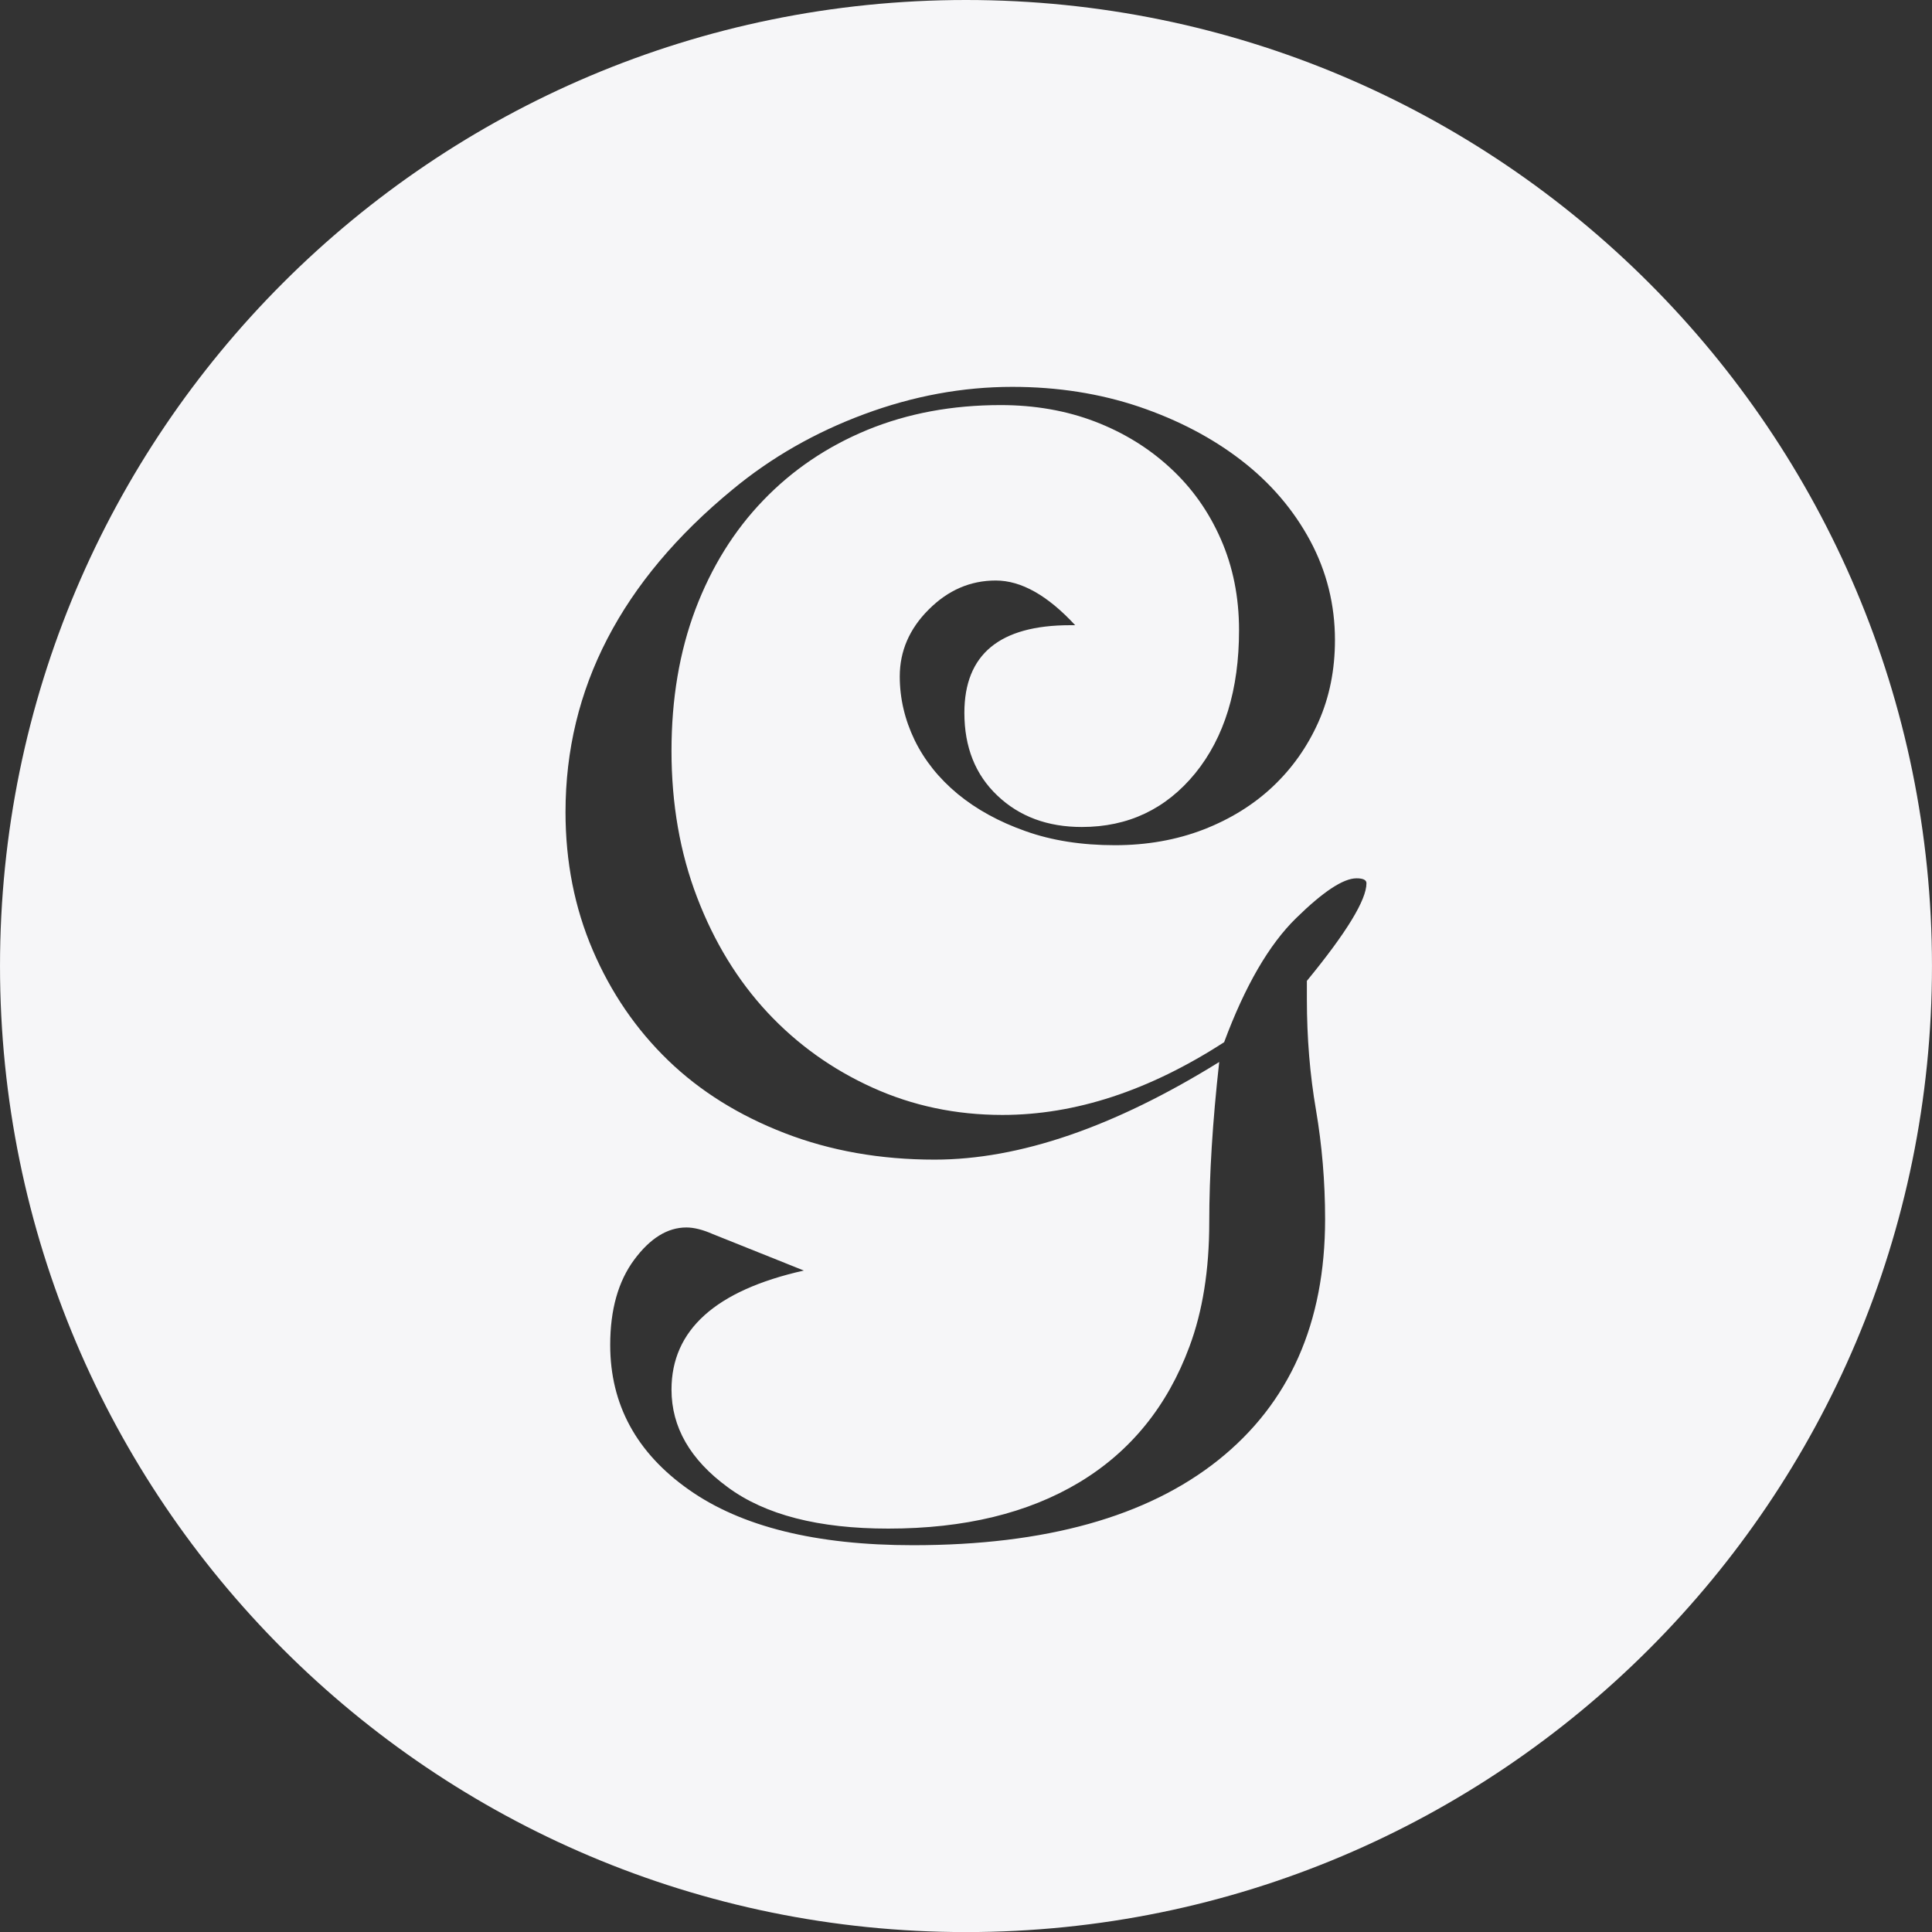 <svg xml:space="preserve" style="enable-background:new 0 0 180.283 180.29;" viewBox="0 0 180.283 180.29" y="0px" x="0px" xmlns:xlink="http://www.w3.org/1999/xlink" xmlns="http://www.w3.org/2000/svg" id="Layer_1" version="1.1">
<rect x="0" y="0" width="180.283" height="180.29" fill="#333333" stroke="none"/>
<style type="text/css">
	.st0{fill:#F6F6F8;}
	.st1{fill:none;}
</style>
<path d="M90.141,0c-49.78,0-90.14,40.36-90.14,90.14c0,49.79,40.36,90.15,90.14,90.15c49.78,0,90.14-40.36,90.14-90.15
	C180.281,40.36,139.921,0,90.141,0z M122.801,103.58c0.56,3.29,0.85,6.69,0.85,10.19c0,9.68-3.32,17.16-9.96,22.47
	c-6.64,5.3-16.14,7.95-28.49,7.95c-9.06,0-16.03-1.73-20.92-5.18c-4.89-3.44-7.34-7.95-7.34-13.51c0-3.29,0.75-5.94,2.24-7.95
	c1.49-2.01,3.11-3.01,4.87-3.01c0.71,0,1.54,0.21,2.47,0.62l8.49,3.4c-8.24,1.85-12.35,5.55-12.35,11.11
	c0,3.5,1.74,6.54,5.25,9.11c3.49,2.58,8.49,3.86,14.97,3.86c7.11,0,13.05-1.44,17.84-4.32c4.78-2.88,8.21-7.1,10.27-12.66
	c1.23-3.29,1.85-7.16,1.85-11.58c0-4.43,0.31-9.42,0.93-14.98c-9.79,6.07-18.64,9.11-26.56,9.11c-5.05,0-9.71-0.82-13.98-2.47
	c-4.27-1.65-7.9-3.91-10.88-6.79c-2.99-2.89-5.33-6.31-7.03-10.27s-2.55-8.26-2.55-12.9c0-11.52,5.2-21.56,15.6-30.11
	c3.6-2.98,7.69-5.32,12.27-7.02c4.58-1.7,9.19-2.55,13.82-2.55c4.22,0,8.16,0.62,11.82,1.85c3.65,1.24,6.84,2.91,9.57,5.02
	c2.73,2.11,4.86,4.61,6.41,7.49c1.54,2.88,2.31,5.97,2.31,9.27c0,2.77-0.51,5.32-1.54,7.64c-1.03,2.31-2.45,4.32-4.25,6.02
	c-1.8,1.7-3.96,3.04-6.48,4.02c-2.52,0.97-5.28,1.46-8.26,1.46c-3.09,0-5.87-0.43-8.34-1.31c-2.47-0.87-4.58-2.03-6.33-3.47
	c-1.75-1.45-3.09-3.12-4.02-5.02c-0.92-1.91-1.39-3.89-1.39-5.95c0-2.36,0.9-4.45,2.71-6.25c1.8-1.8,3.88-2.7,6.25-2.7
	c2.37,0,4.84,1.39,7.41,4.17h-0.46c-6.59,0-9.88,2.72-9.88,8.18c0,3.19,1.02,5.77,3.08,7.72c2.06,1.96,4.69,2.93,7.88,2.93
	c4.32,0,7.85-1.67,10.58-5.01c2.72-3.35,4.09-7.8,4.09-13.36c0-3.09-0.57-5.92-1.7-8.49c-1.13-2.58-2.7-4.79-4.71-6.64
	c-2.01-1.86-4.35-3.3-7.03-4.33c-2.67-1.02-5.61-1.54-8.8-1.54c-4.53,0-8.67,0.77-12.43,2.31c-3.76,1.55-7,3.74-9.72,6.57
	c-2.73,2.83-4.84,6.23-6.34,10.19c-1.49,3.96-2.23,8.36-2.23,13.2c0,4.94,0.79,9.5,2.39,13.67c1.59,4.16,3.78,7.74,6.56,10.73
	c2.78,2.98,6.05,5.32,9.81,7.02c3.75,1.7,7.79,2.55,12.12,2.55c6.79,0,13.69-2.26,20.69-6.79c1.95-5.25,4.19-9.11,6.72-11.58
	c2.52-2.47,4.4-3.71,5.63-3.71c0.62,0,0.93,0.15,0.93,0.46c0,1.55-1.85,4.59-5.56,9.11v1.7
	C121.951,96.84,122.231,100.28,122.801,103.58z" class="st0"></path>
<rect height="180.283" width="180.283" class="st1" y="0.003"></rect>
</svg>
